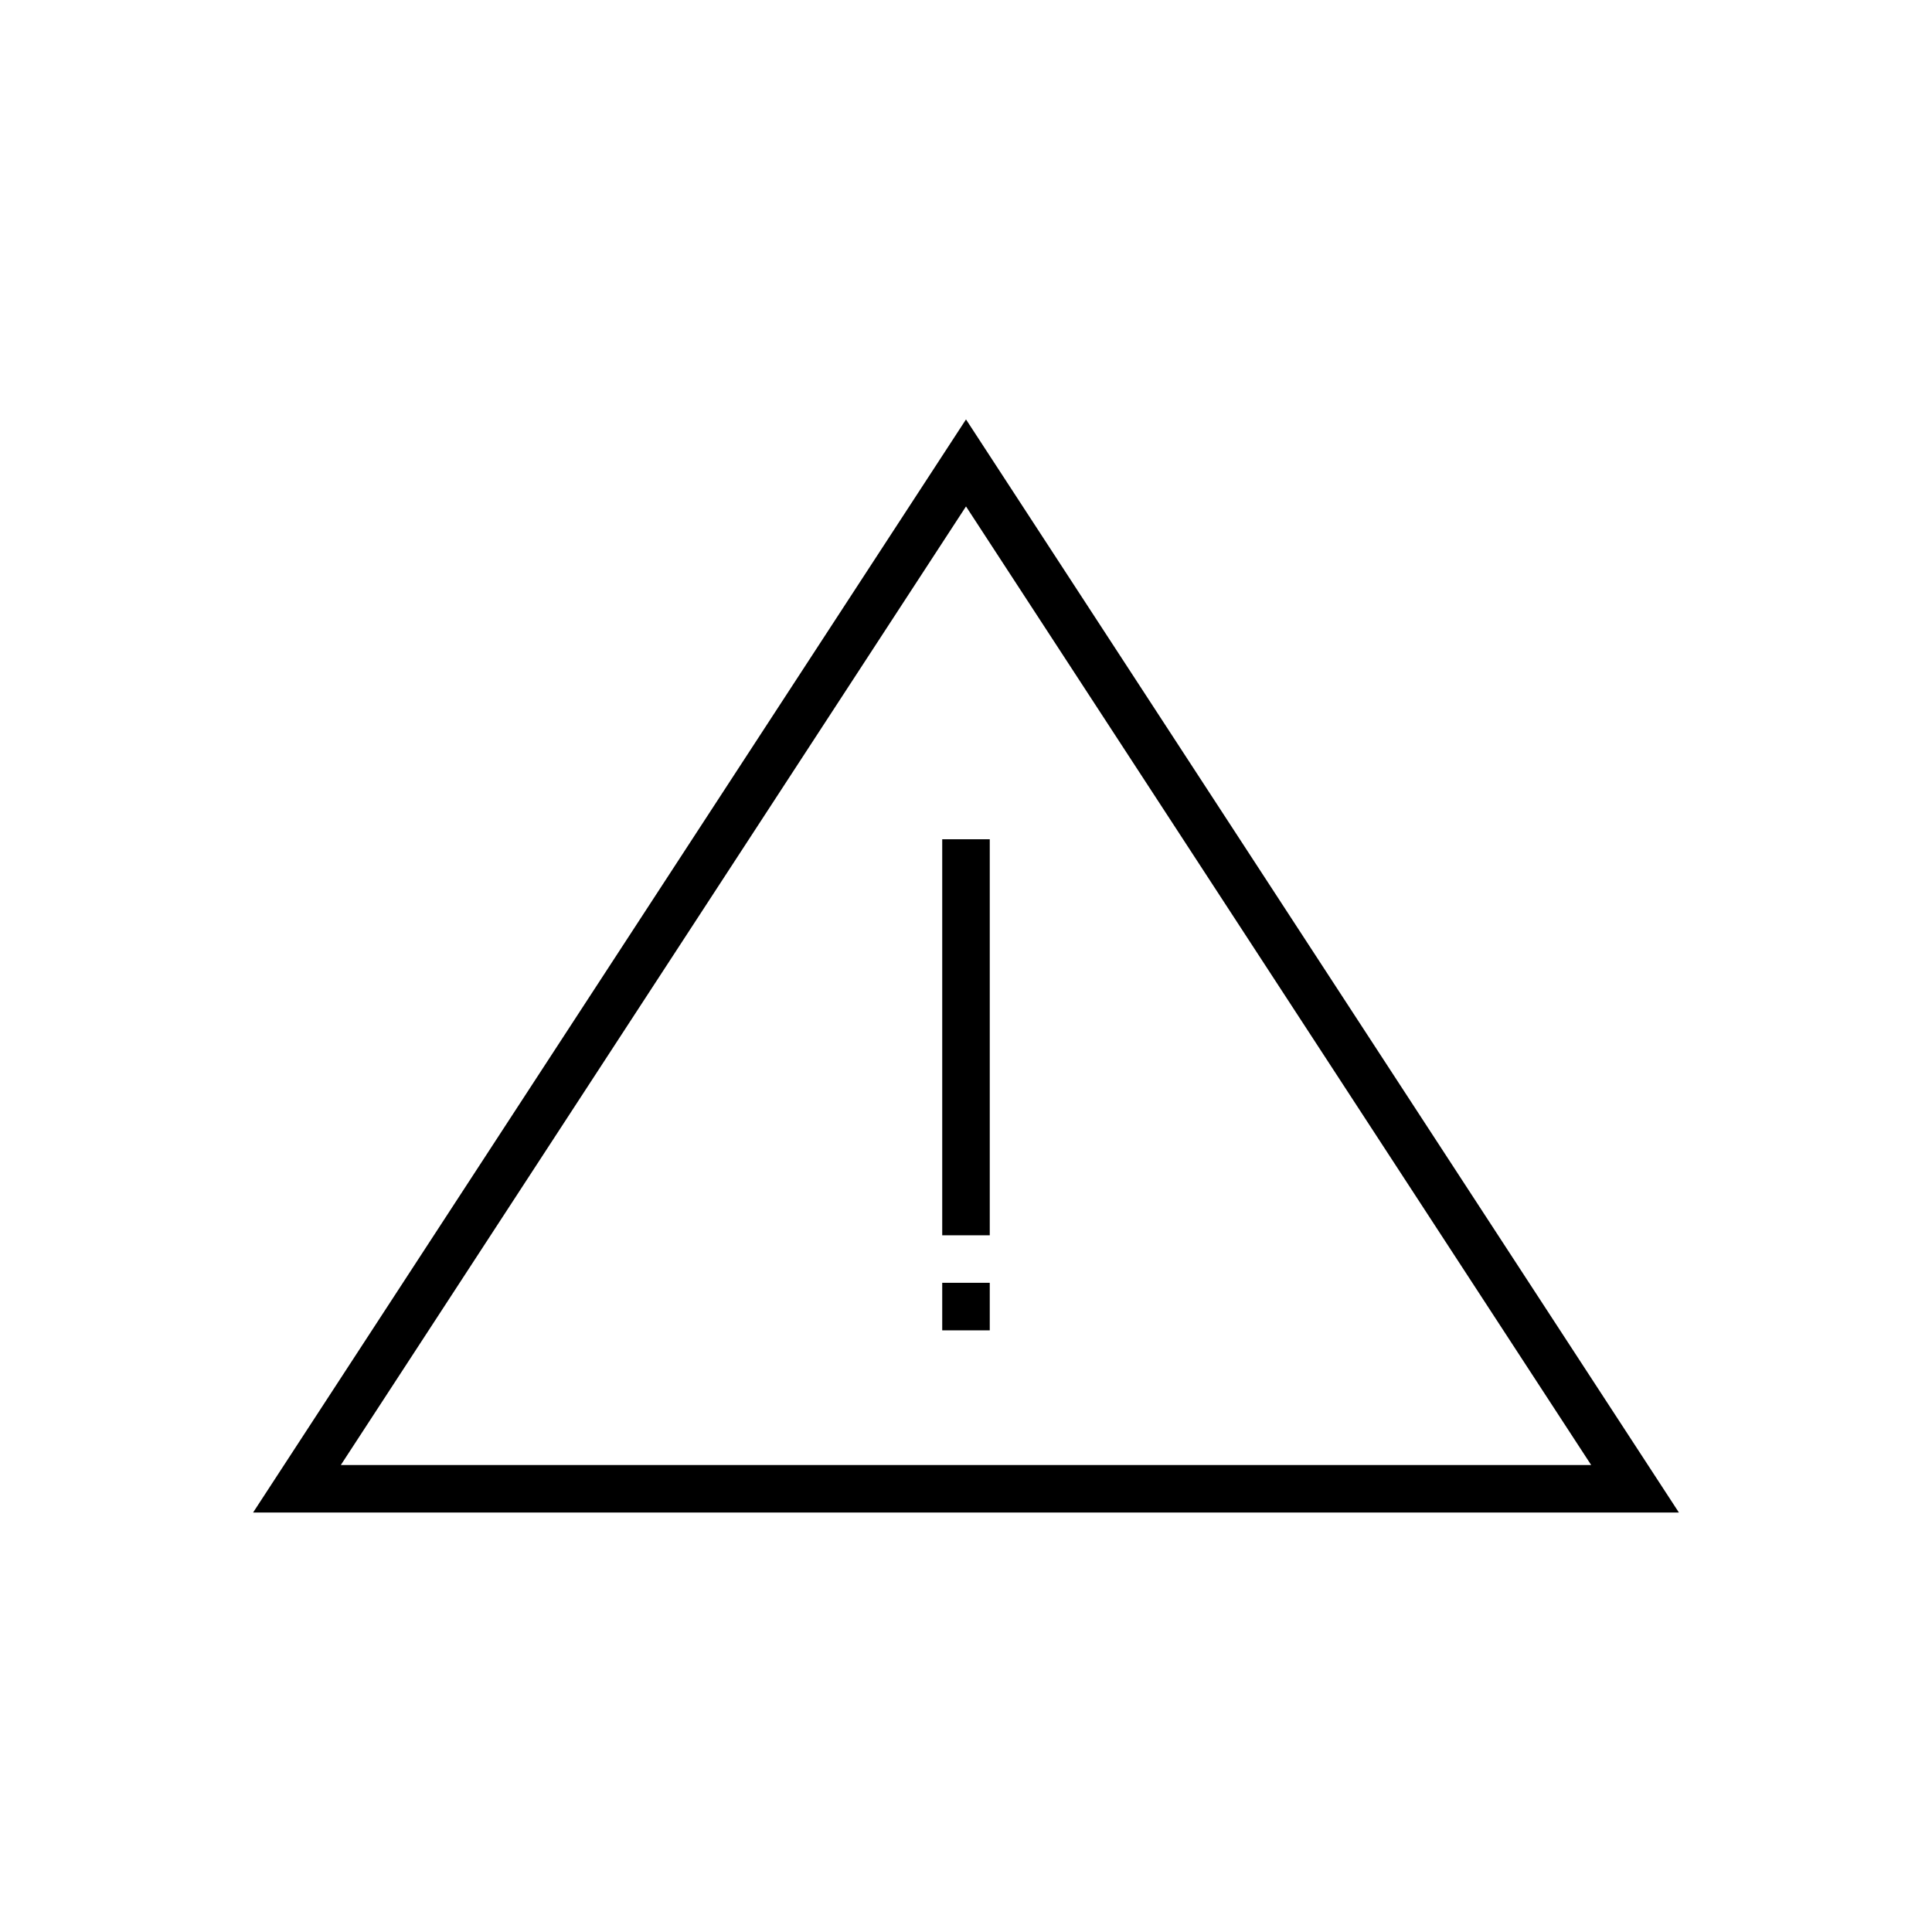 <?xml version="1.0" encoding="UTF-8"?>
<!-- Uploaded to: SVG Repo, www.svgrepo.com, Generator: SVG Repo Mixer Tools -->
<svg fill="#000000" width="800px" height="800px" version="1.1" viewBox="144 144 512 512" xmlns="http://www.w3.org/2000/svg">
 <path d="m400 255.15 188.93 289.69h-377.86zm0 23.059-165.68 254.04h331.36zm6.297 205.75v12.598h-12.598v-12.598zm0-117.55v104.96h-12.598v-104.96z"/>
</svg>